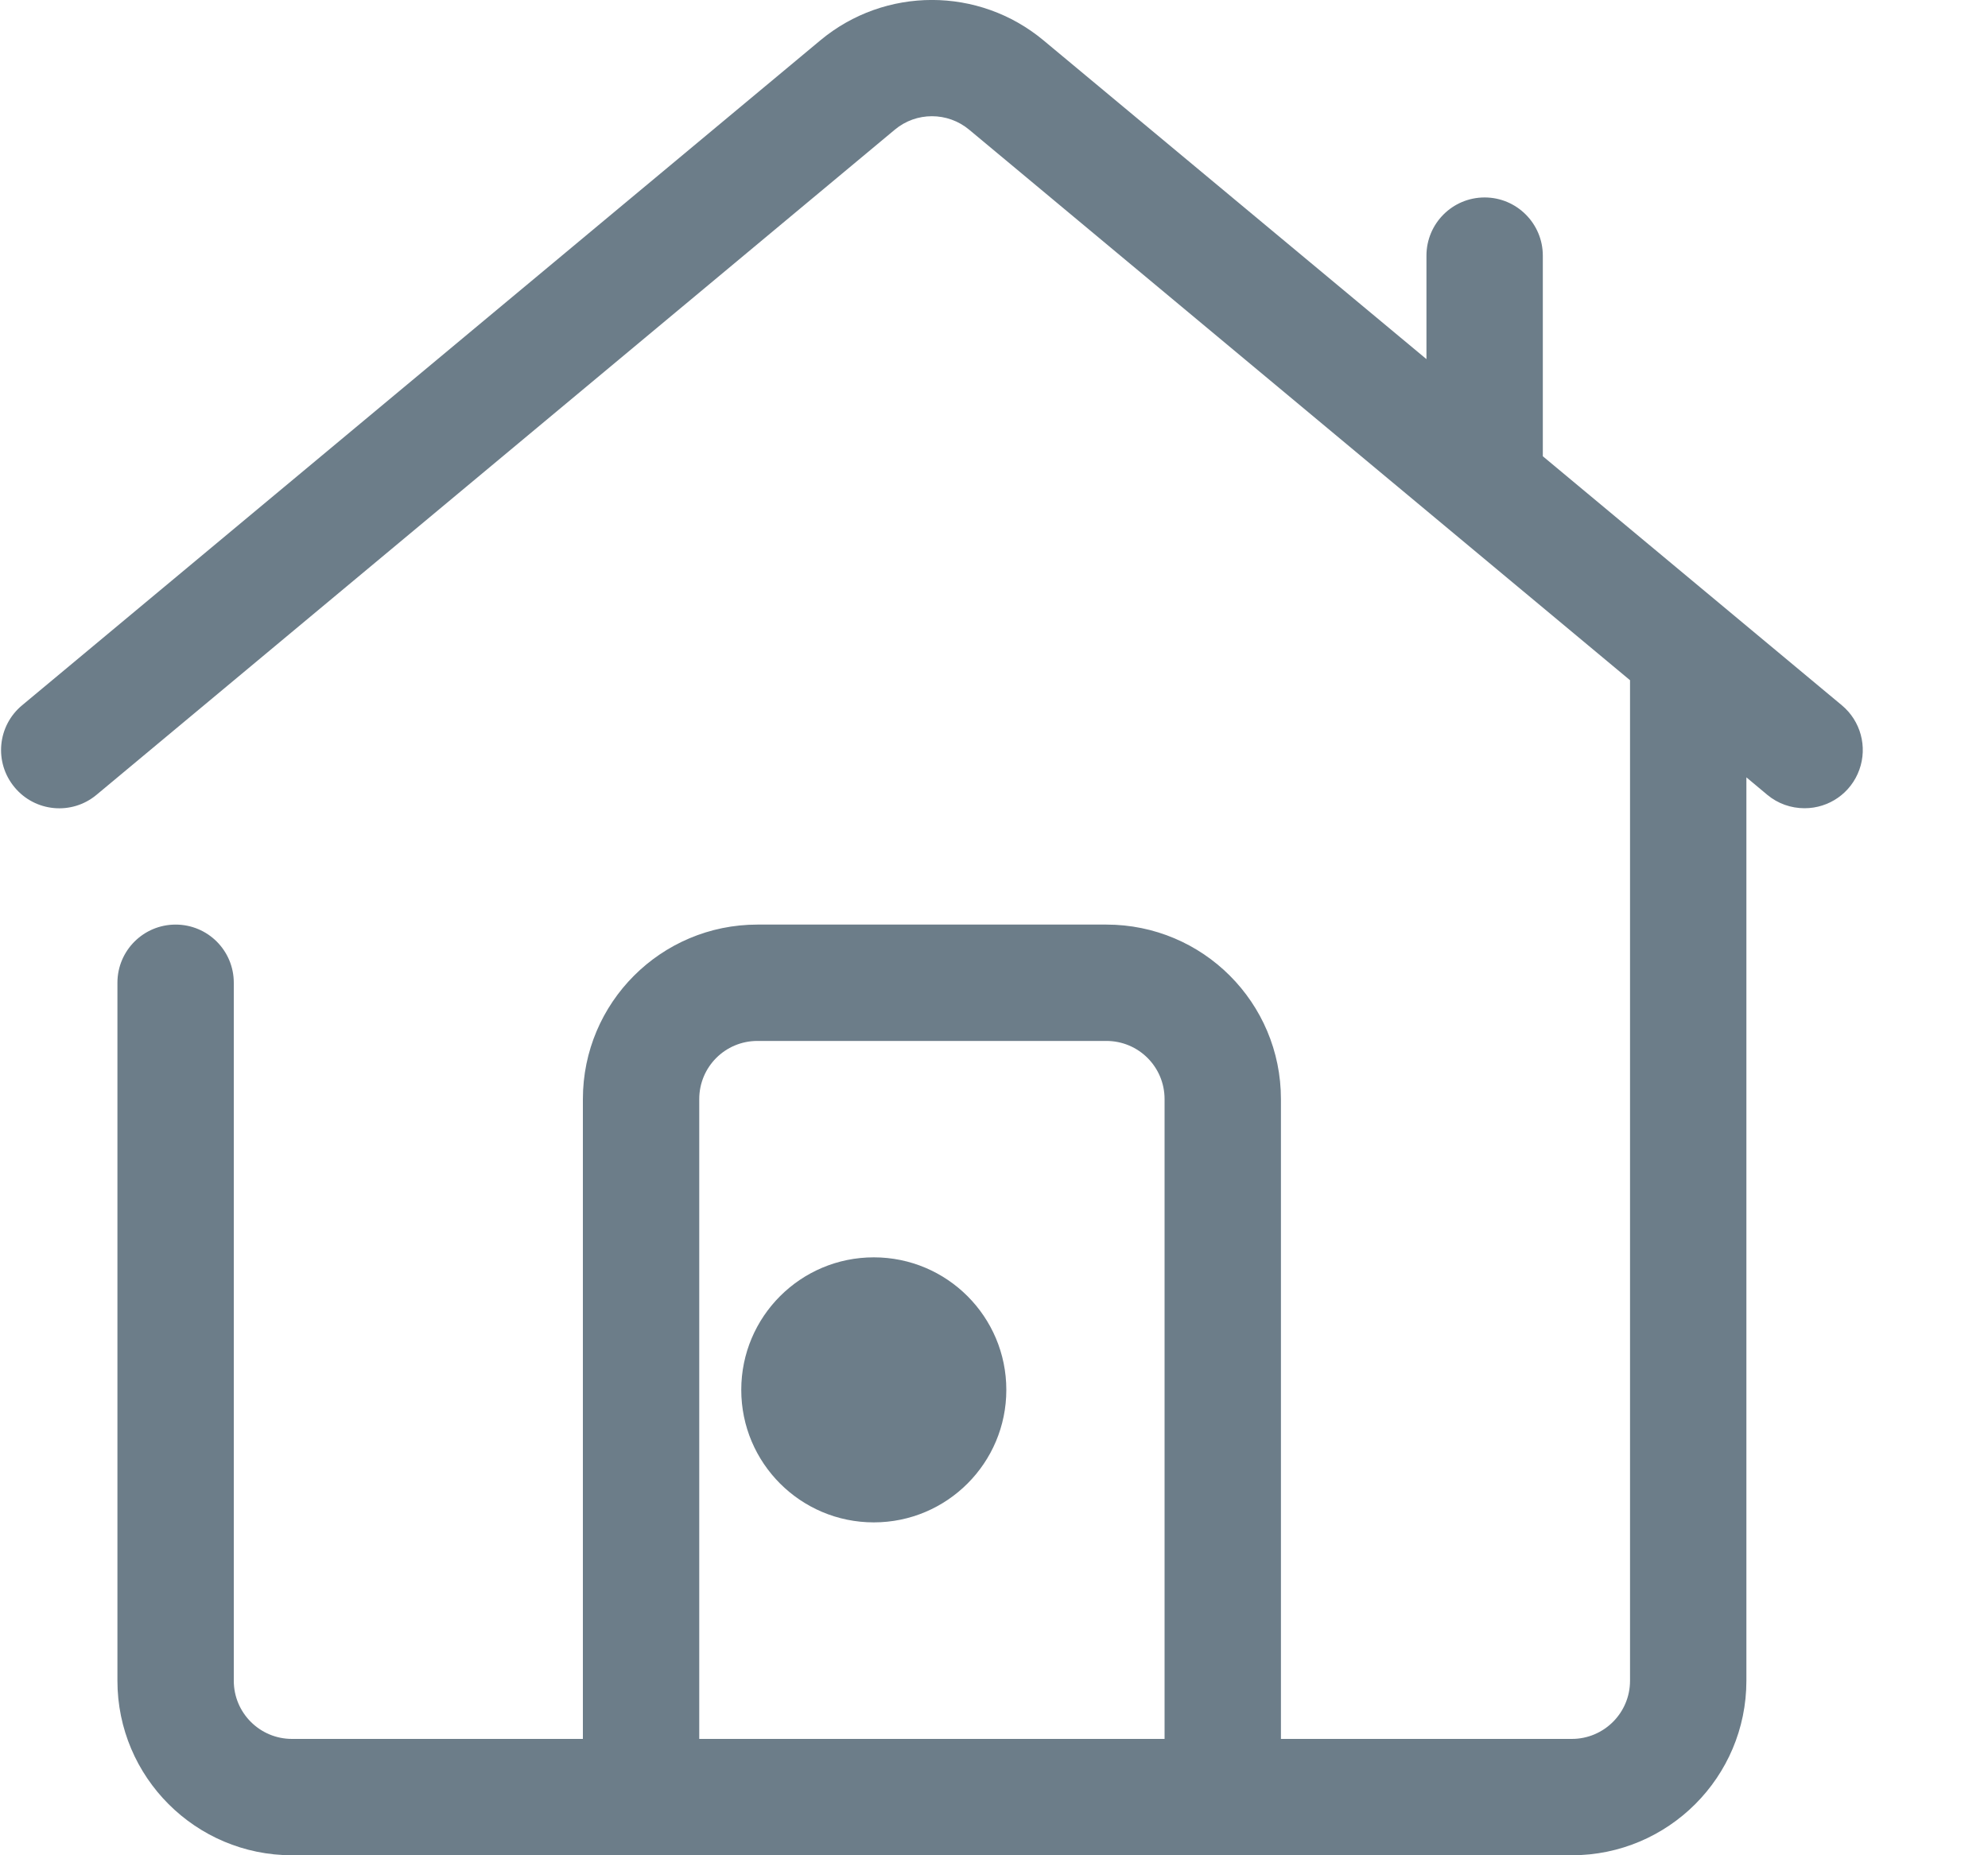 <?xml version="1.0" encoding="UTF-8"?> <svg xmlns="http://www.w3.org/2000/svg" xmlns:xlink="http://www.w3.org/1999/xlink" width="15px" height="14px" viewBox="0 0 15 14" version="1.1"><title>home (3)</title><g id="Website-Design" stroke="none" stroke-width="1" fill="none" fill-rule="evenodd"><g id="Property-Listing" transform="translate(-573, -402)" fill="#6C7D89" fill-rule="nonzero"><g id="home-(3)" transform="translate(573.008, 402)"><path d="M13.889,5.322 L11.633,3.443 L11.633,1.929 C11.633,1.687 11.436,1.49 11.194,1.49 C10.951,1.49 10.755,1.687 10.755,1.929 L10.755,2.71 L7.866,0.305 C7.378,-0.102 6.669,-0.102 6.181,0.305 L0.159,5.322 C-0.028,5.477 -0.054,5.754 0.102,5.941 C0.257,6.128 0.534,6.153 0.72,5.998 L6.743,0.979 C6.905,0.843 7.142,0.843 7.305,0.979 L12.291,5.133 L12.291,12.683 C12.291,12.926 12.094,13.122 11.852,13.122 L9.657,13.122 L9.657,8.294 C9.657,7.566 9.068,6.977 8.34,6.977 L5.707,6.977 C4.98,6.977 4.39,7.566 4.39,8.294 L4.39,13.122 L2.195,13.122 C1.953,13.122 1.756,12.926 1.756,12.683 L1.756,7.416 C1.756,7.173 1.56,6.977 1.317,6.977 C1.075,6.977 0.878,7.173 0.878,7.416 L0.878,12.683 C0.878,13.41 1.468,14 2.195,14 L11.852,14 C12.579,14 13.169,13.41 13.169,12.683 L13.169,5.866 L13.327,5.998 C13.406,6.064 13.505,6.099 13.608,6.099 C13.793,6.099 13.958,5.984 14.021,5.809 C14.084,5.635 14.031,5.44 13.889,5.322 Z M5.268,13.122 L5.268,8.294 C5.268,8.051 5.464,7.855 5.707,7.855 L8.34,7.855 C8.583,7.855 8.779,8.051 8.779,8.294 L8.779,13.122 L5.268,13.122 Z" id="Shape"></path><circle id="Oval" cx="6.585" cy="10.488" r="1"></circle></g></g></g></svg> 